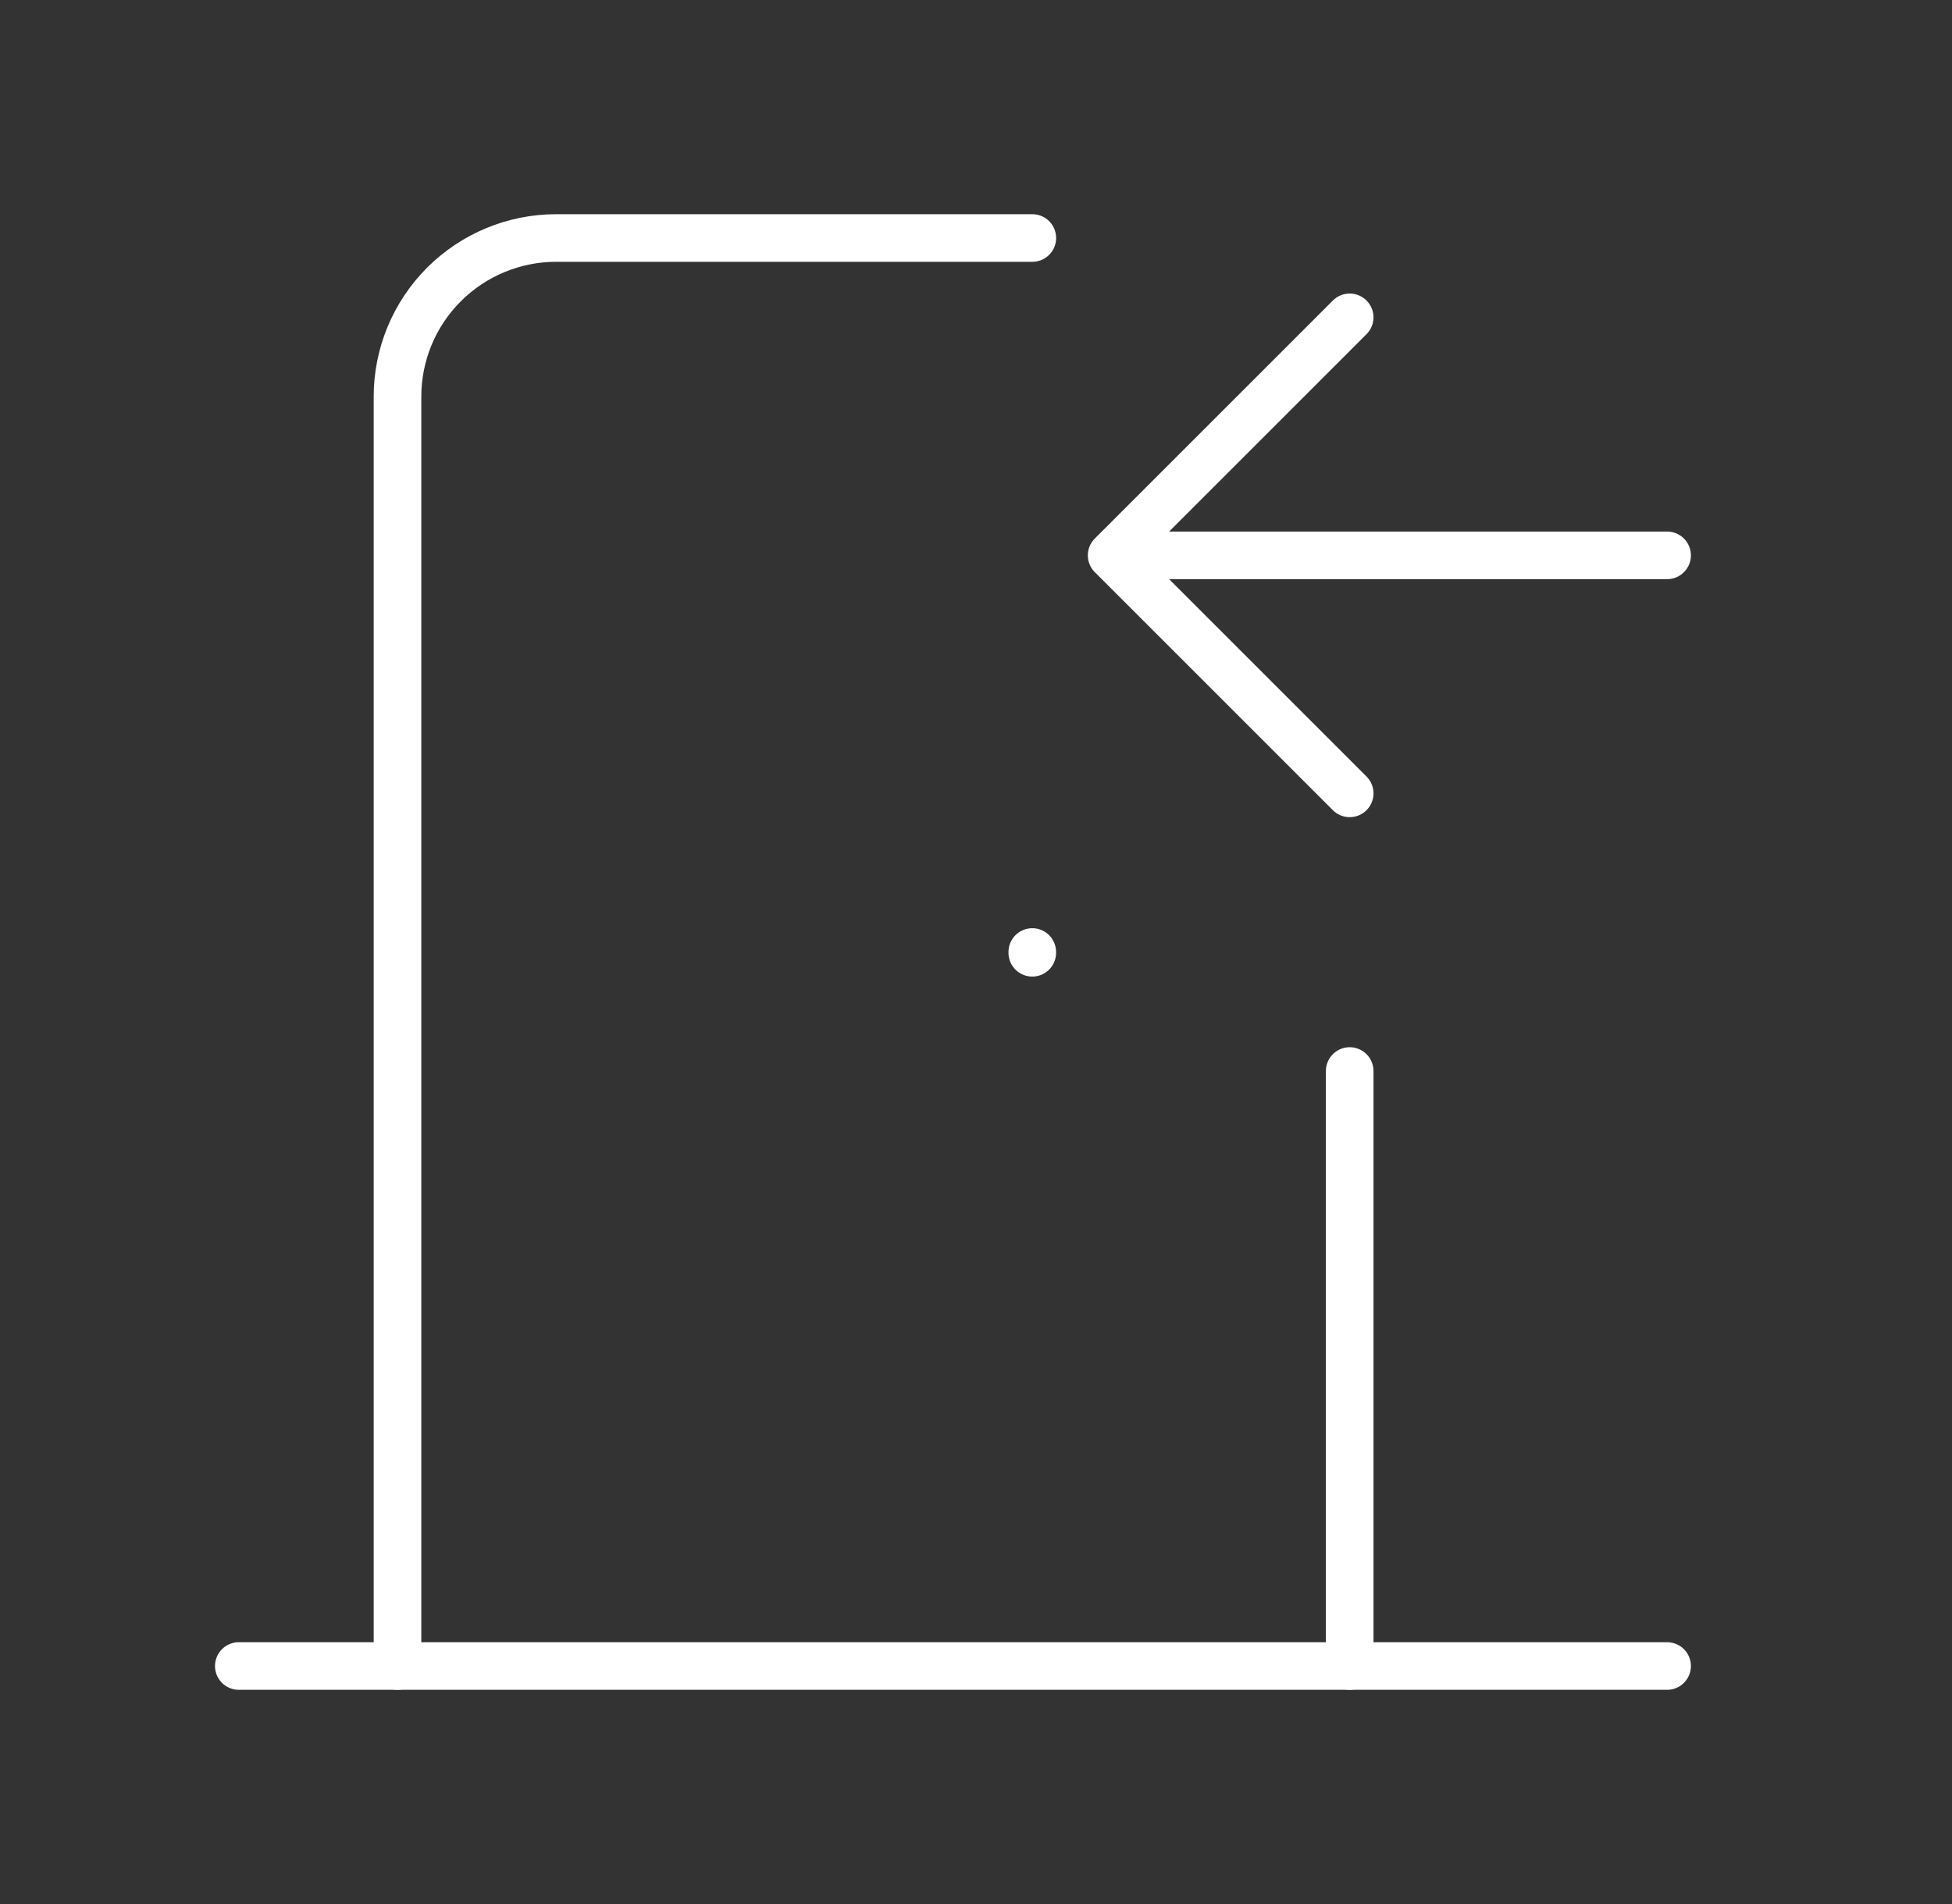 <svg width="41" height="40" viewBox="0 0 41 40" fill="none" xmlns="http://www.w3.org/2000/svg">
<rect x="0" y="0" width="41" height="40" fill="#333333" stroke="none"/>
<g clip-path="url(#clip0_6652_23943)">
<path d="M21.682 20V20.016" stroke="white" stroke-linecap="round" stroke-linejoin="round"/>
<path d="M5.016 35H35.016" stroke="white" stroke-linecap="round" stroke-linejoin="round"/>
<path d="M8.349 35V8.333C8.349 7.449 8.7 6.601 9.325 5.976C9.951 5.351 10.798 5 11.682 5H21.683M28.349 22.5V35" stroke="white" stroke-linecap="round" stroke-linejoin="round"/>
<path d="M35.016 11.667H23.349M23.349 11.667L28.349 6.667M23.349 11.667L28.349 16.667" stroke="white" stroke-linecap="round" stroke-linejoin="round"/>
</g>
<defs>
<clipPath id="clip0_6652_23943">
<rect width="40" height="40" fill="white" transform="translate(0.016)"/>
</clipPath>
</defs>
</svg>
